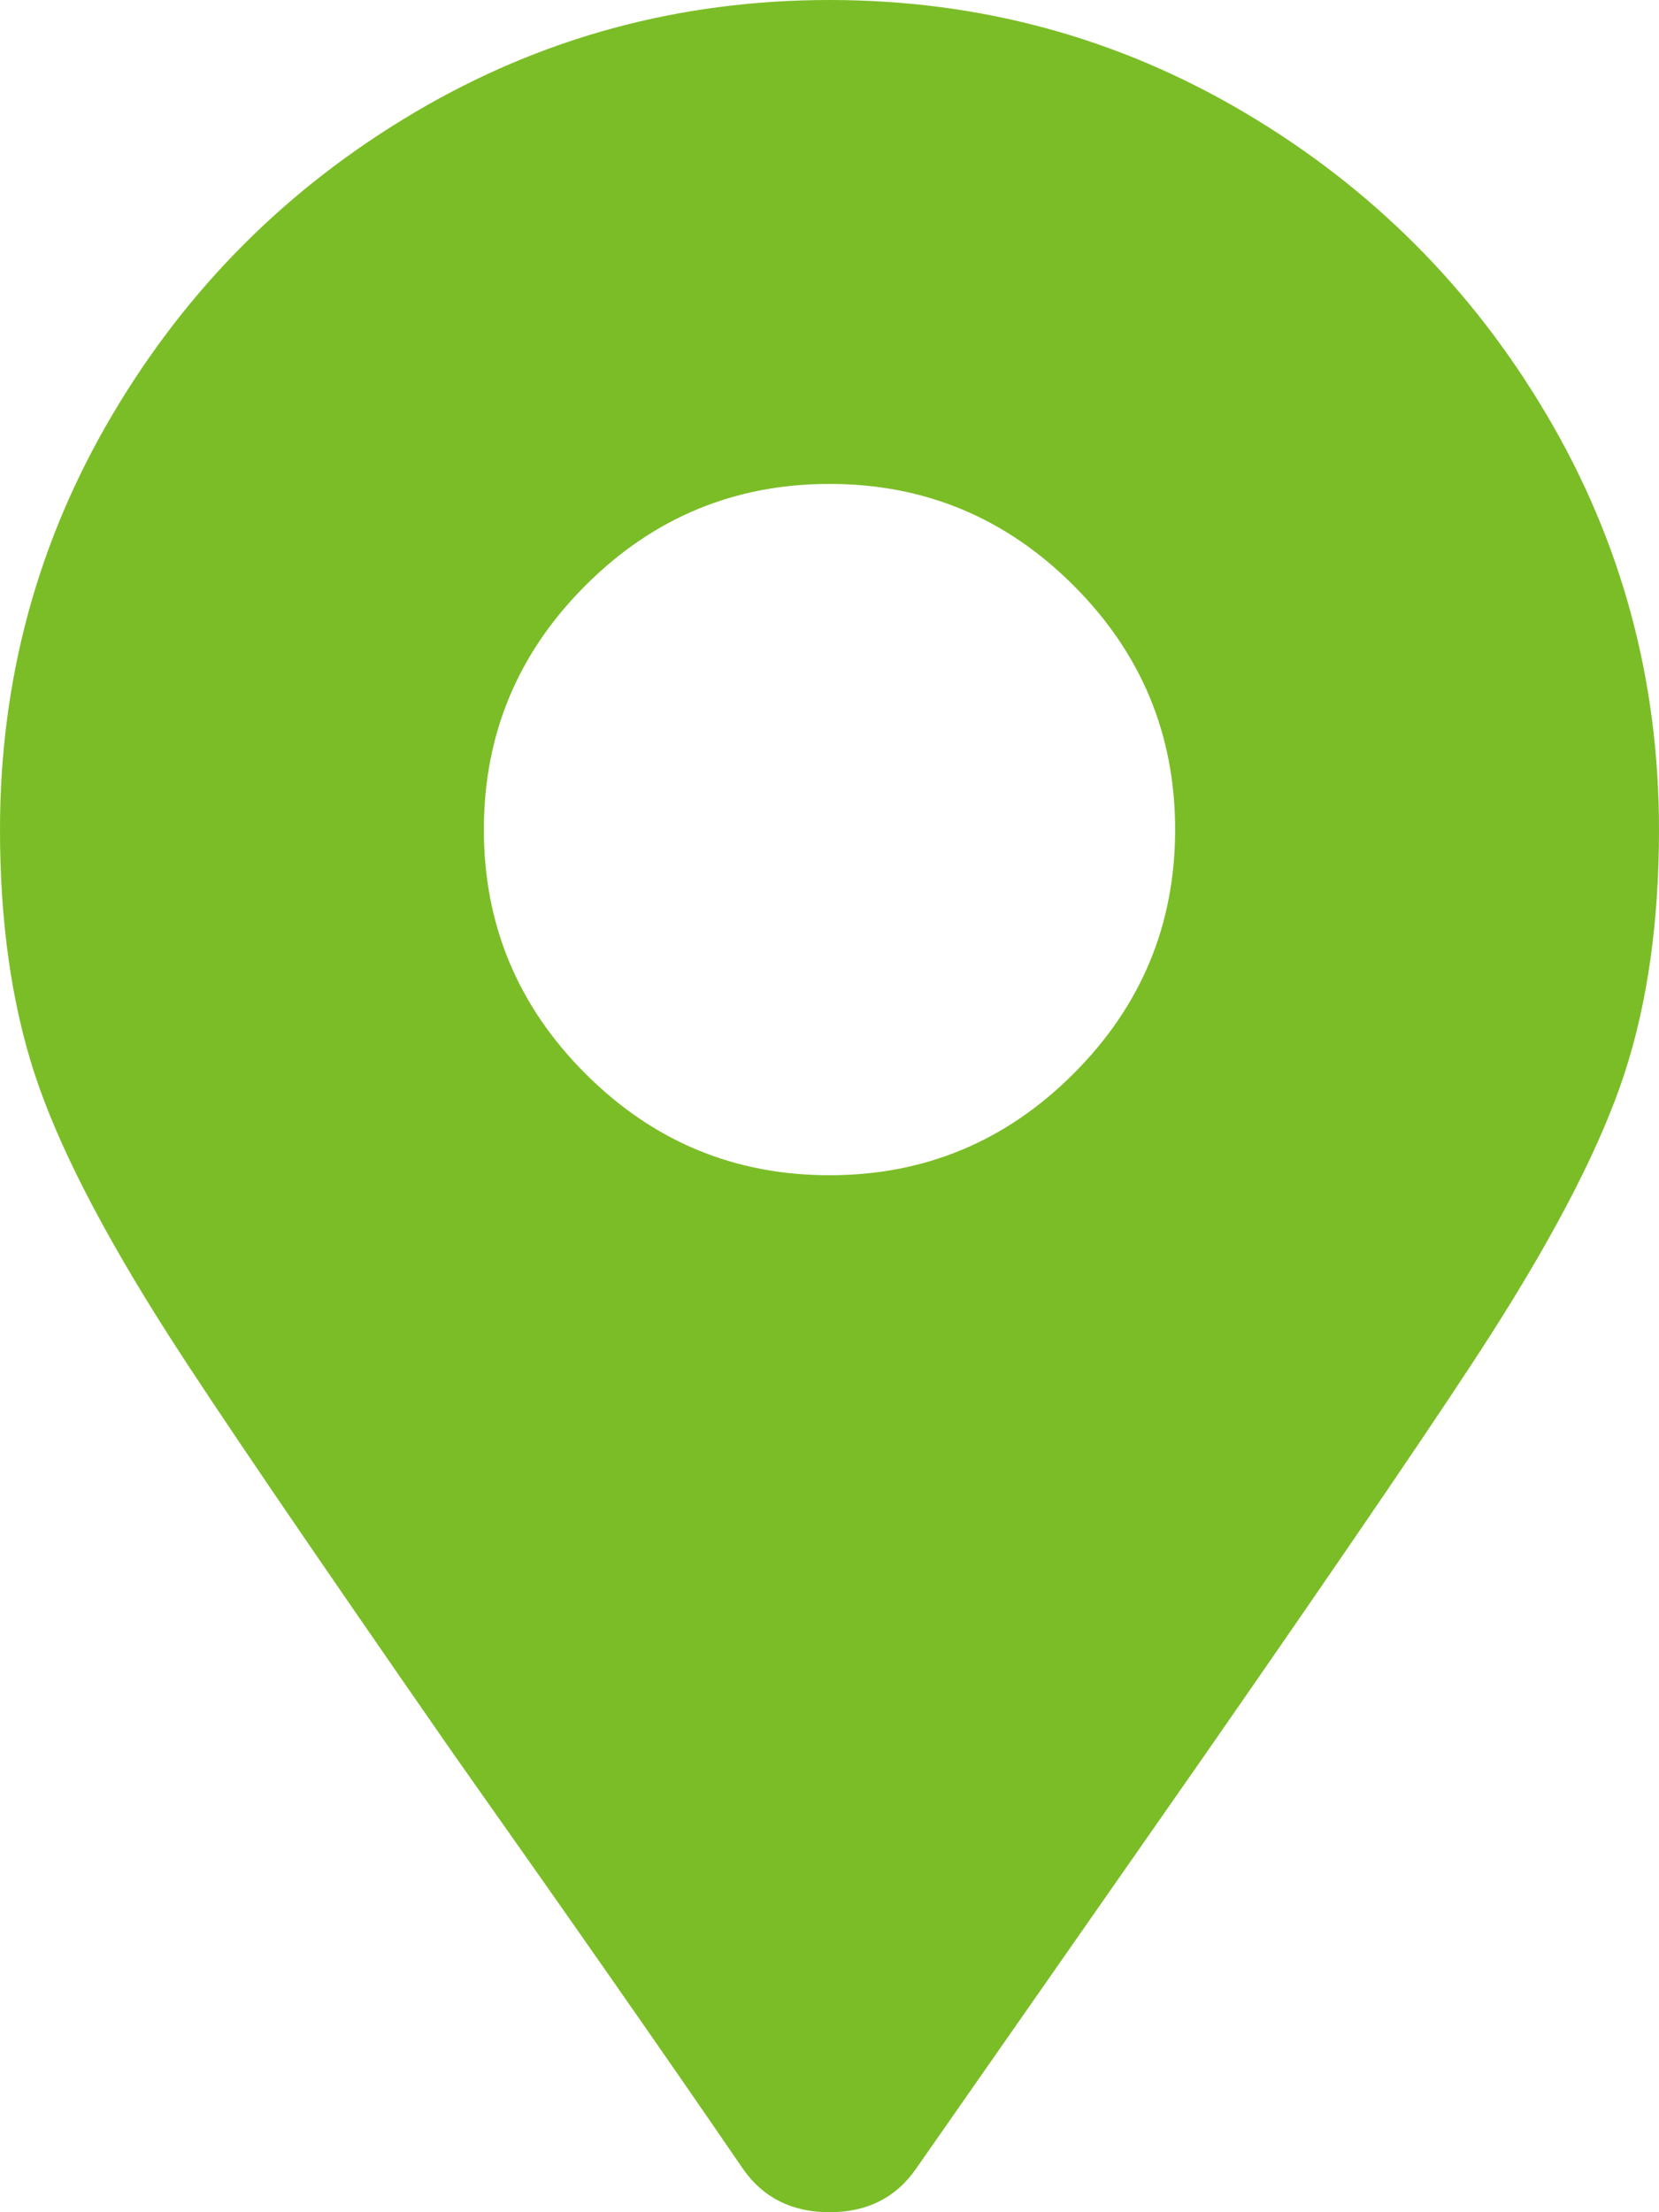 <?xml version="1.0" encoding="UTF-8"?>
<svg width="18px" height="24px" viewBox="0 0 18 24" version="1.1" xmlns="http://www.w3.org/2000/svg" xmlns:xlink="http://www.w3.org/1999/xlink">
    <!-- Generator: Sketch 52.5 (67469) - http://www.bohemiancoding.com/sketch -->
    <title>map-marker-alt</title>
    <desc>Created with Sketch.</desc>
    <g id="Contact" stroke="none" stroke-width="1" fill="none" fill-rule="evenodd">
        <g id="Contact---D" transform="translate(-990, -904)" fill="#7BBD27">
            <g id="Content" transform="translate(315, 420)">
                <g id="map-and-contact-info" transform="translate(675, 43)">
                    <g id="contact-info" transform="translate(0, 435)">
                        <g id="Group-5">
                            <path d="M8.062,29.531 C7.25,28.344 6.203,26.844 4.922,25.031 C3.359,22.781 2.328,21.266 1.828,20.484 C1.109,19.359 0.625,18.414 0.375,17.648 C0.125,16.883 0,16 0,15 C0,13.375 0.406,11.875 1.219,10.5 C2.031,9.125 3.125,8.031 4.5,7.219 C5.875,6.406 7.375,6 9,6 C10.625,6 12.125,6.406 13.5,7.219 C14.875,8.031 15.969,9.125 16.781,10.5 C17.594,11.875 18,13.375 18,15 C18,16 17.875,16.883 17.625,17.648 C17.375,18.414 16.891,19.359 16.172,20.484 C15.672,21.266 14.641,22.781 13.078,25.031 L9.937,29.531 C9.719,29.844 9.406,30 9,30 C8.594,30 8.281,29.844 8.062,29.531 Z M9,18.75 C10.031,18.75 10.914,18.383 11.648,17.648 C12.383,16.914 12.75,16.031 12.75,15 C12.75,13.969 12.383,13.086 11.648,12.352 C10.914,11.617 10.031,11.25 9,11.25 C7.969,11.25 7.086,11.617 6.352,12.352 C5.617,13.086 5.25,13.969 5.25,15 C5.25,16.031 5.617,16.914 6.352,17.648 C7.086,18.383 7.969,18.75 9,18.75 Z" id="map-marker-alt"></path>
                        </g>
                    </g>
                </g>
            </g>
        </g>
    </g>
</svg>